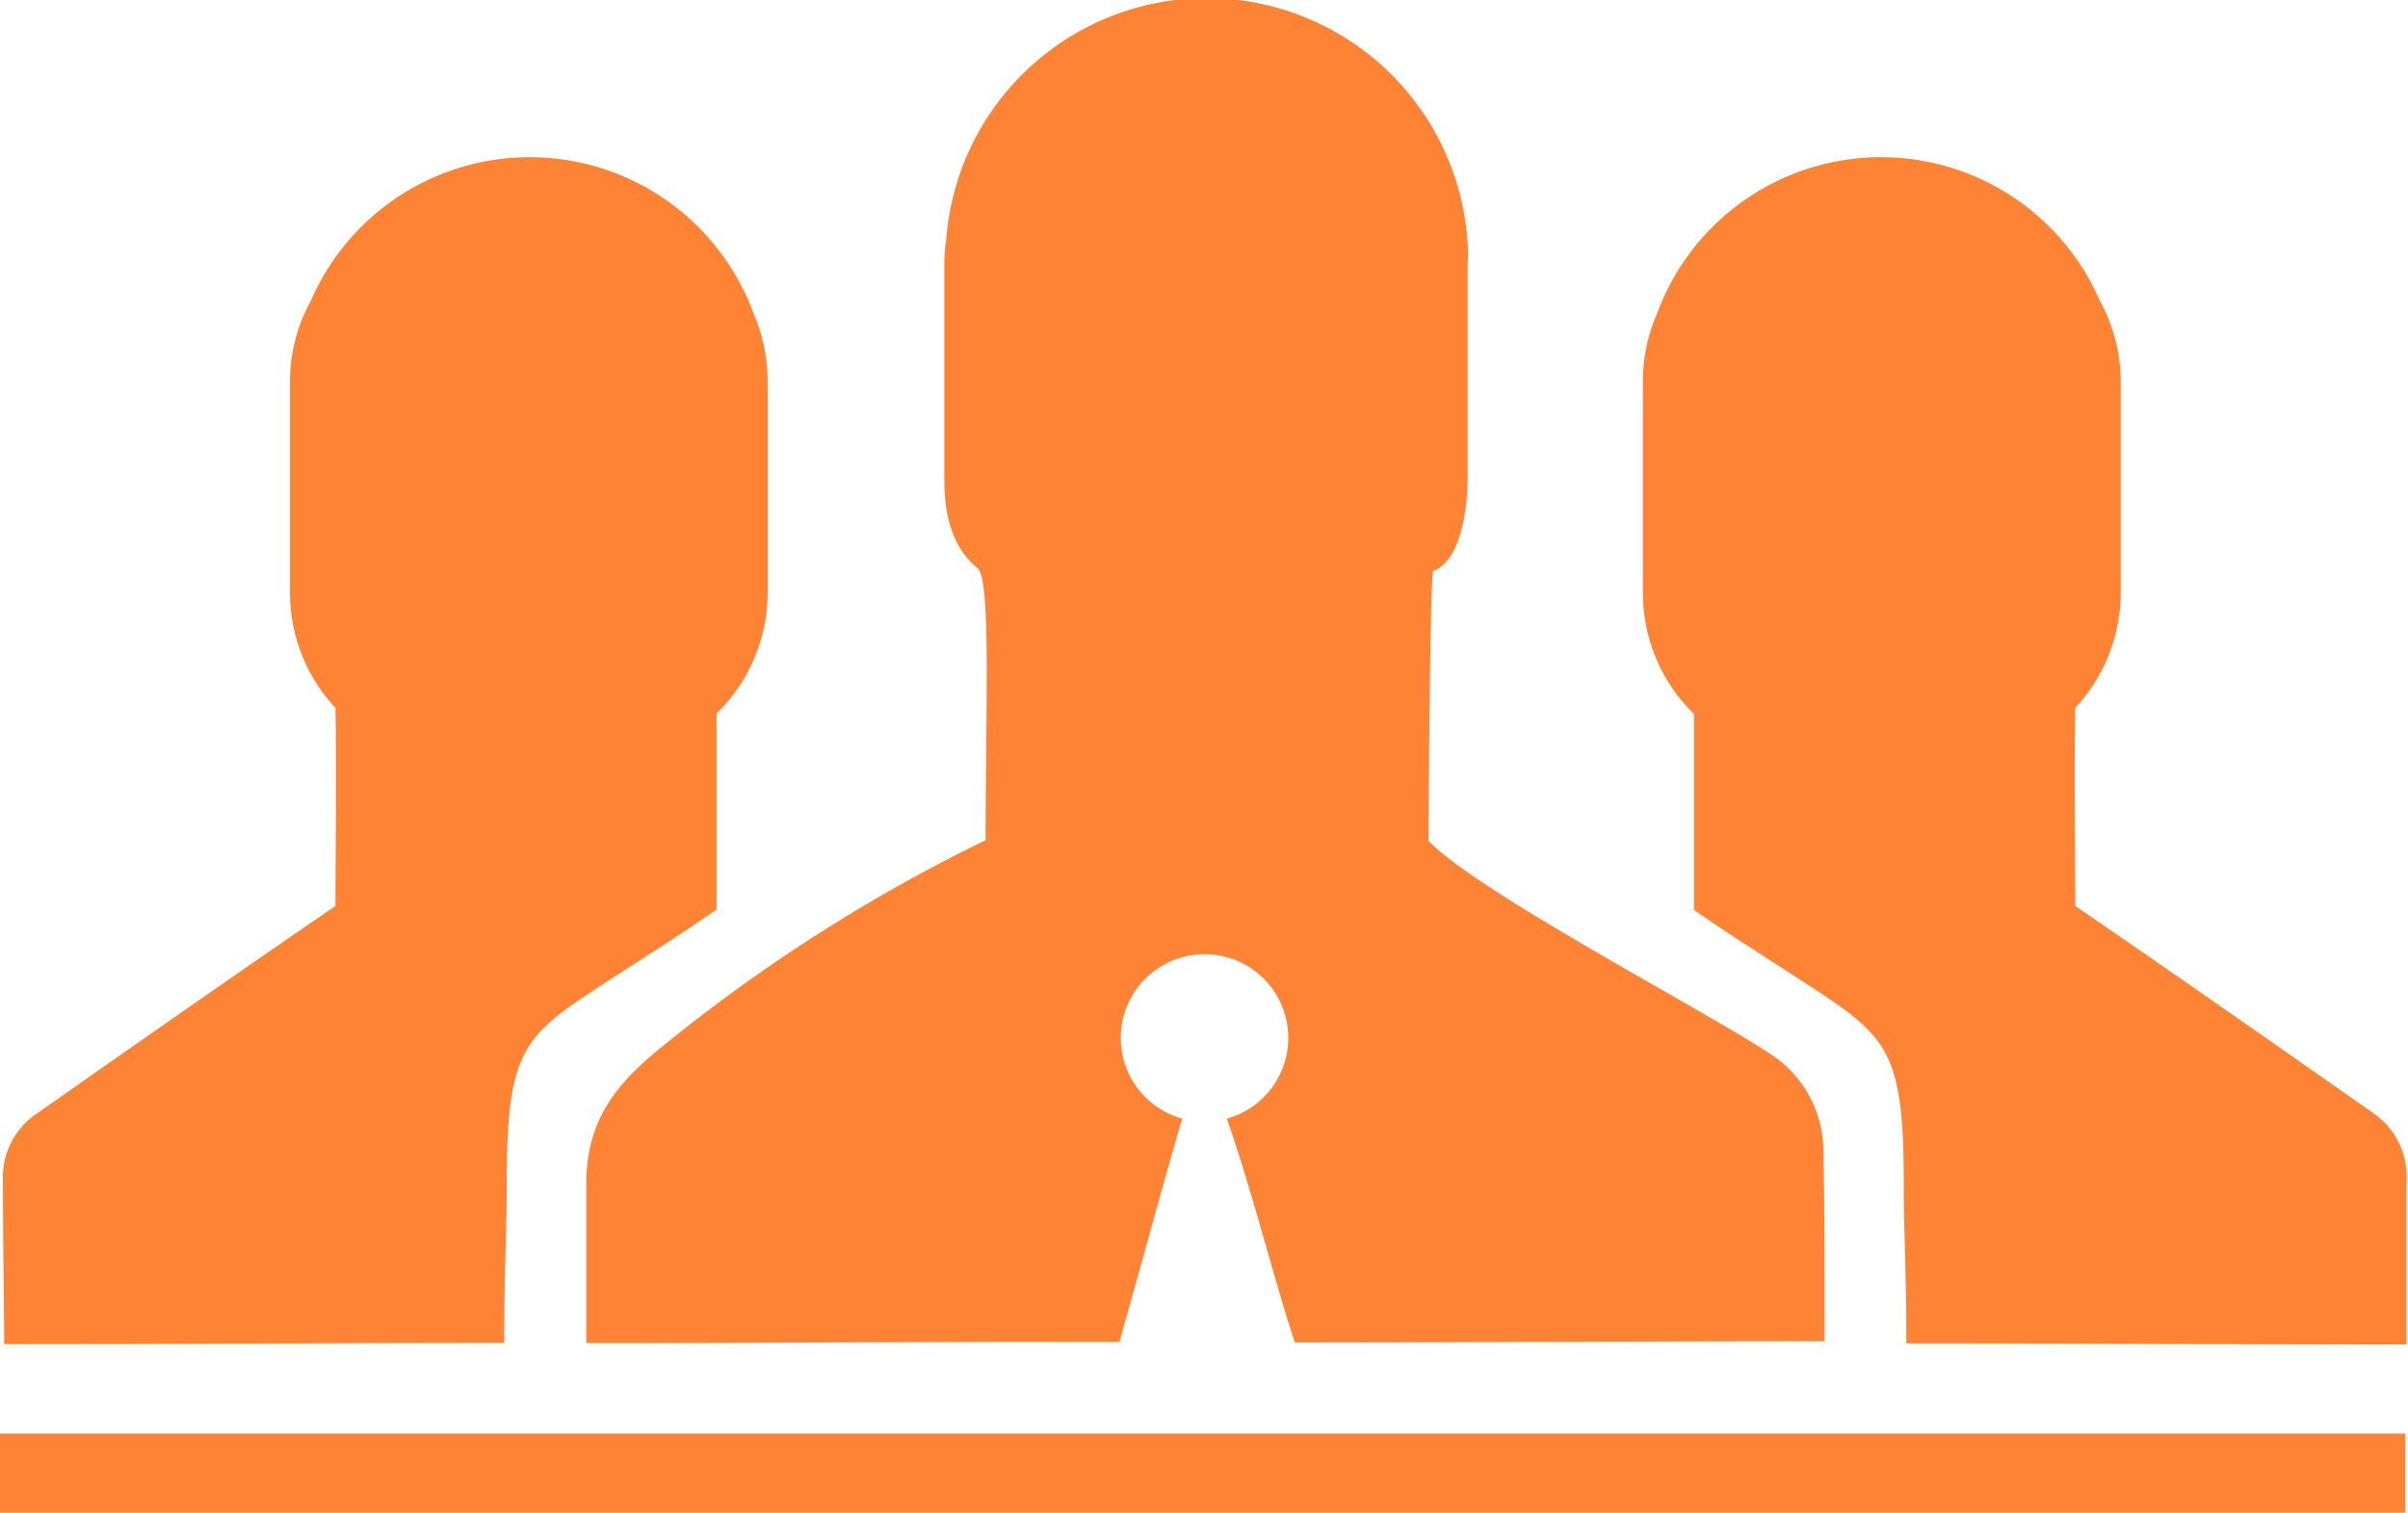 <svg xmlns="http://www.w3.org/2000/svg" viewBox="0 0 115 72.25"><defs><style>.cls-1{fill:#ff8334}</style></defs><g id="Layer_2" data-name="Layer 2"><g id="Layer_2-2" data-name="Layer 2"><path class="cls-1" d="M113.32 53.15c-4.72-3.31-9.32-6.53-14.21-9.88 0-1.72-.06-7.07 0-9.46a8.06 8.06 0 002.17-5.48v-10.1a8 8 0 00-1-3.87 11.39 11.39 0 00-21.15.64 8 8 0 00-.67 3.21v10.1a8.06 8.06 0 002.44 5.79v9.36c2 1.39 2.94 1.94 5.32 3.5 3.94 2.56 4.7 3.17 4.7 9.65 0 2.42.12 3.88.12 7.55 8 0 15.73.06 23.89.06v-7.77a3.68 3.68 0 00-1.61-3.3zM1.81 53.15c4.72-3.31 9.32-6.53 14.21-9.88 0-1.72.06-7.07 0-9.46a8.06 8.06 0 01-2.17-5.48v-10.1a8 8 0 011-3.87A11.39 11.39 0 0136 15a8.19 8.19 0 01.66 3.21v10.1a8.06 8.06 0 01-2.44 5.77v9.36c-2 1.39-2.93 1.94-5.32 3.5-3.94 2.56-4.7 3.17-4.7 9.65 0 2.42-.12 3.88-.12 7.55-8 0-15.72.06-23.88.06 0-2-.06-4.42-.06-7.77a3.68 3.68 0 011.67-3.28z"/><path class="cls-1" d="M87.08 55.07a5.55 5.55 0 00-2.24-4.53c-2.68-1.9-14.11-7.79-16.62-10.38 0 0 .07-12.84.23-12.89 1.26-.46 1.64-2.81 1.64-4.45V12.63a6.16 6.16 0 000-1 12.48 12.48 0 00-24.9-.2 7 7 0 00-.09 1.14v10.18c0 .91 0 3.11 1.58 4.38.66.54.39 6.62.39 13A79.35 79.35 0 0031.61 50C29.35 51.82 28 53.57 28 56.55v7.6c8.8 0 14.14-.06 25.46-.06 1.06-3.71 2-7.26 3-10.66a4 4 0 112.13 0c1.22 3.47 2.34 8 3.25 10.69 8.52 0 16.6-.06 25.3-.06-.01-3.06.01-6.06-.06-8.99zM0 68.47h114.87v3.78H0z"/></g></g></svg>